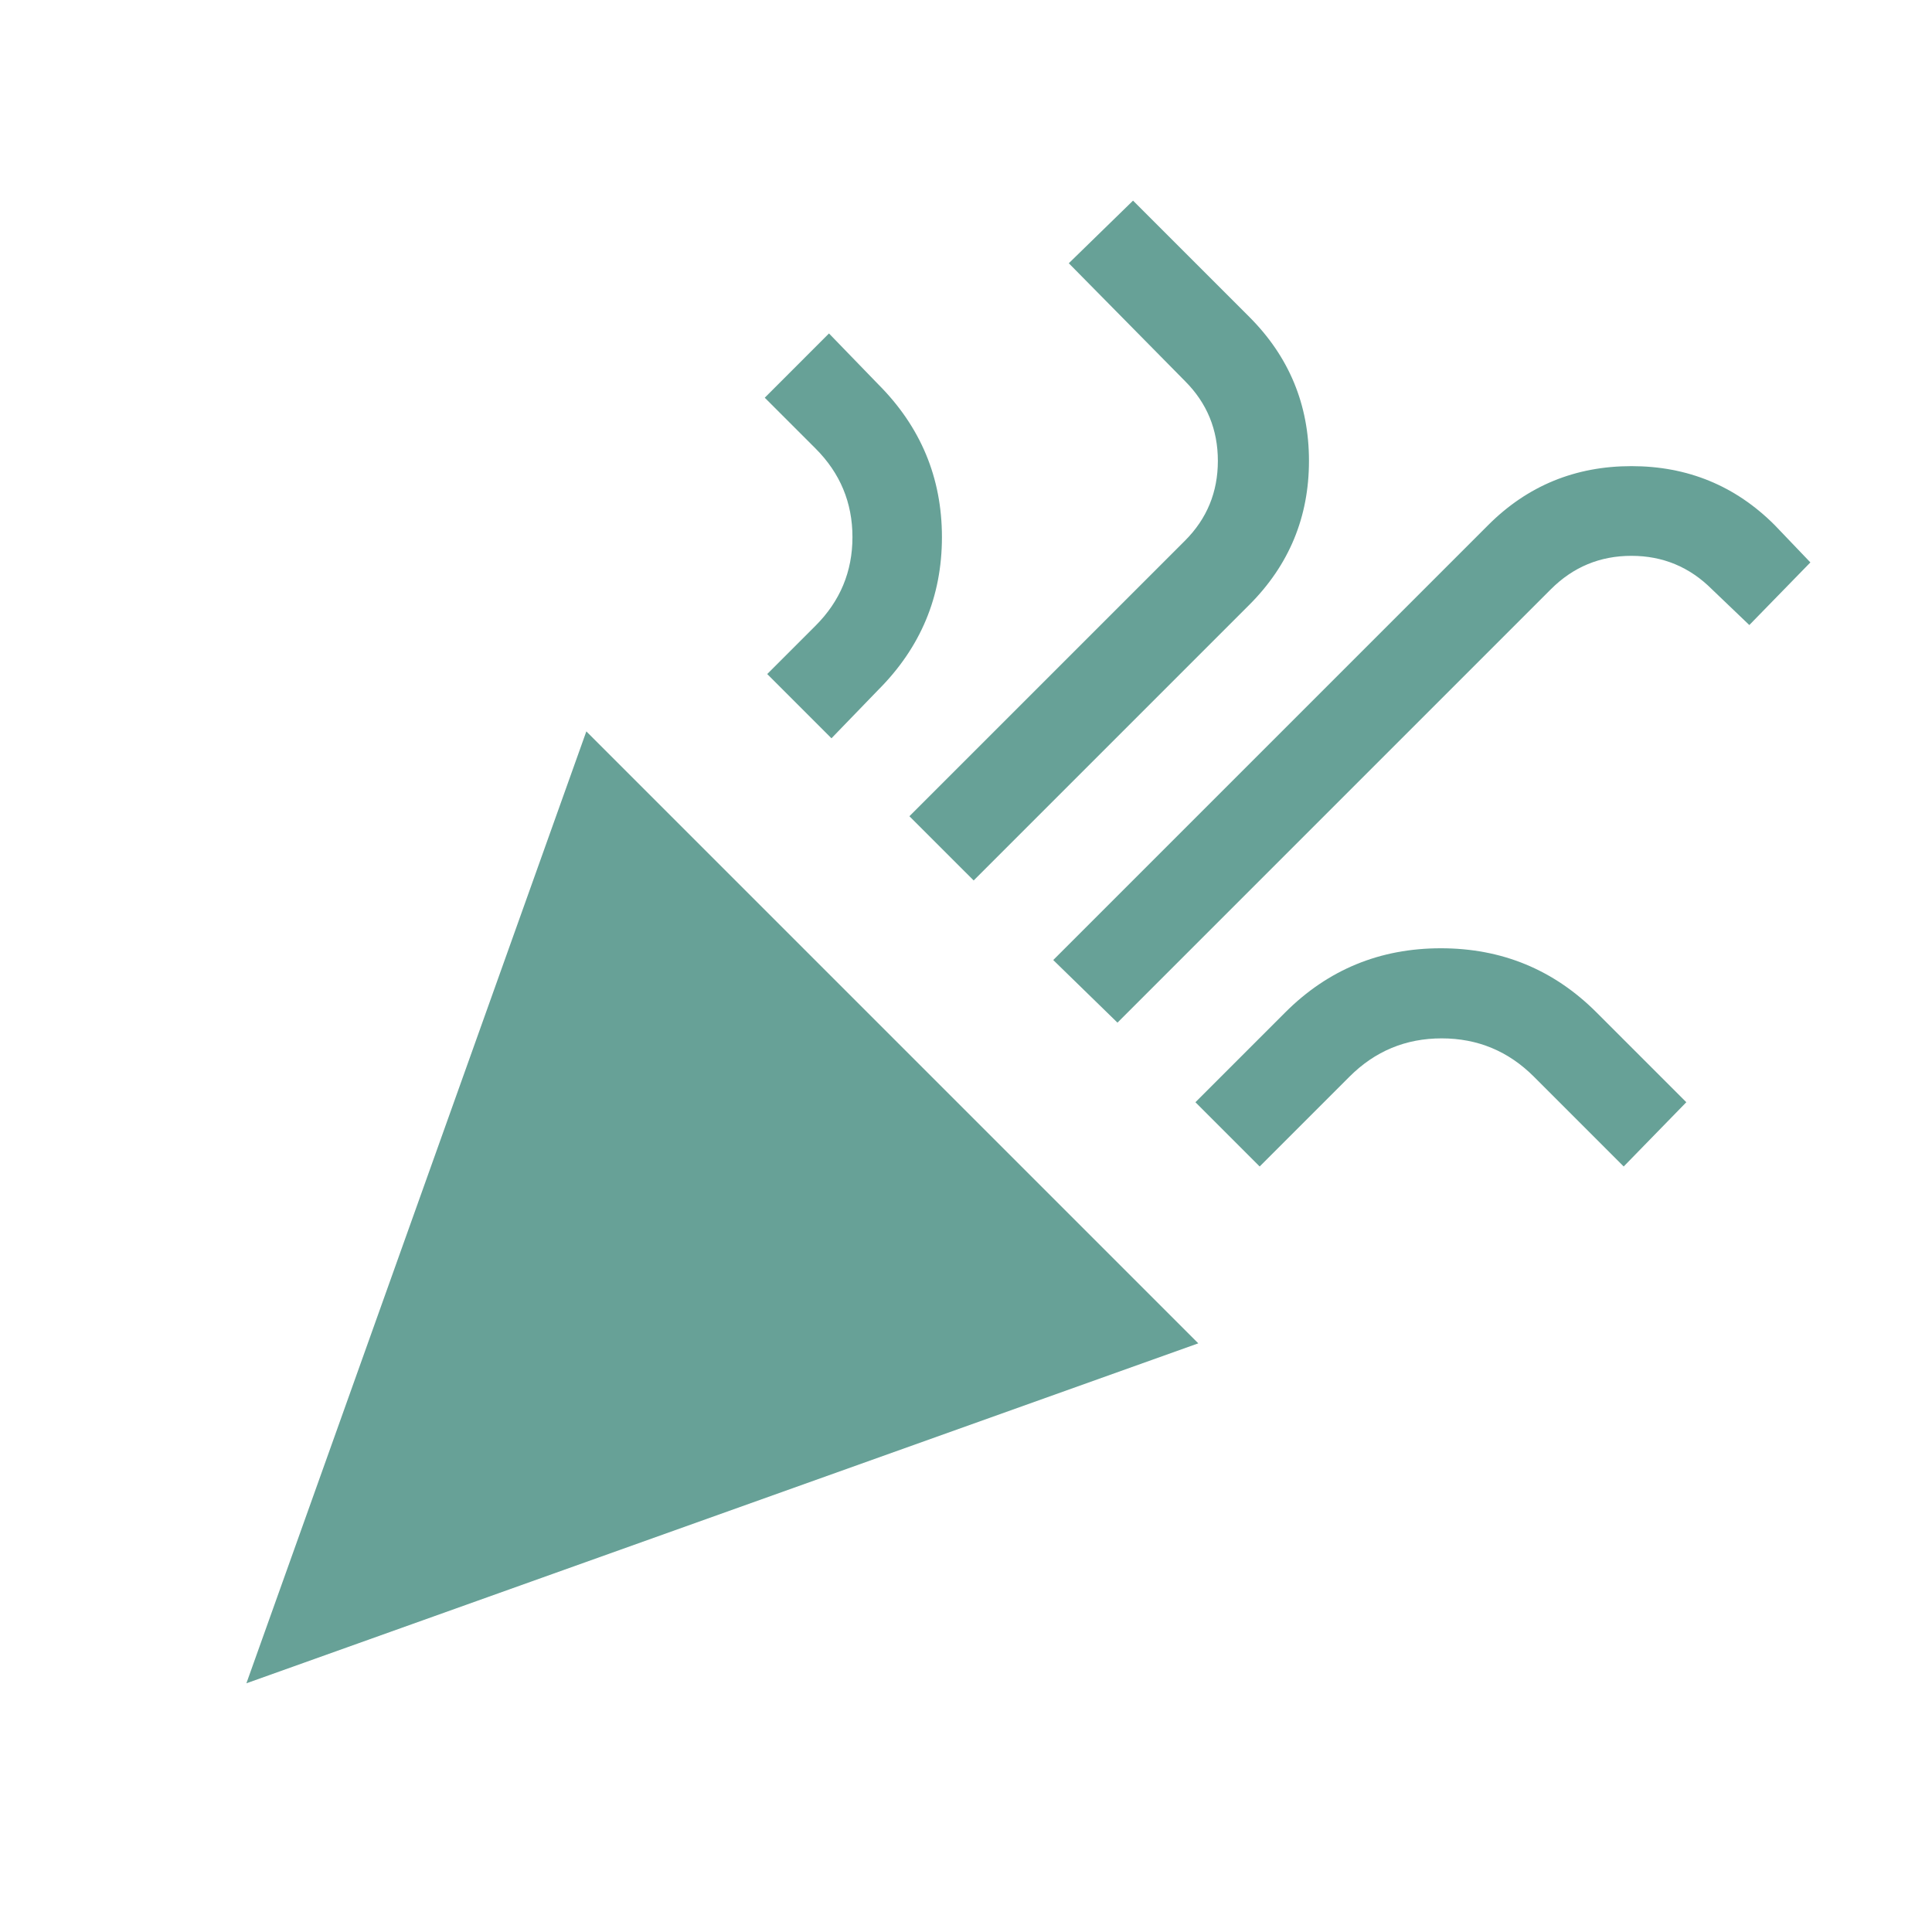 <svg xmlns="http://www.w3.org/2000/svg" height="24px" viewBox="0 -960 960 960" width="24px" fill="#67a197"><path d="m122.43-123.58 168.92-472.99L595.42-292.5 122.43-123.58Zm432.84-328.27-31.92-31.11L739.5-699.11q29.27-29.27 71.15-29.27 41.89 0 71.16 29.27l17.76 18.57-30.34 31.12-18.58-17.77q-16.61-16.62-40.02-16.62-23.4 0-40.02 16.62L555.27-451.85Zm-142.12-141.3-31.92-31.92 24-24q18.35-18.35 18.35-44.04 0-25.7-18.35-44.04L380-762.38l31.92-31.93 24.43 25.23q31.69 31.7 31.69 75.97 0 44.27-31.69 75.96l-23.2 24Zm70.66 70.65-31.93-31.92 136.97-136.96q16.3-16.31 16.3-39.62t-16.3-39.61l-57.77-58.58L563-860.31l57.77 57.77q29.65 29.66 29.65 71.54 0 41.89-29.65 71.54L483.81-522.5Zm142.11 142.12L594-412.31l44.61-44.61q31.89-31.89 77.35-31.89 45.46 0 77.35 31.89l44.61 44.61-31.12 31.93L762.19-425q-19.04-19.04-45.83-19.04T670.54-425l-44.62 44.62Z"/></svg>
